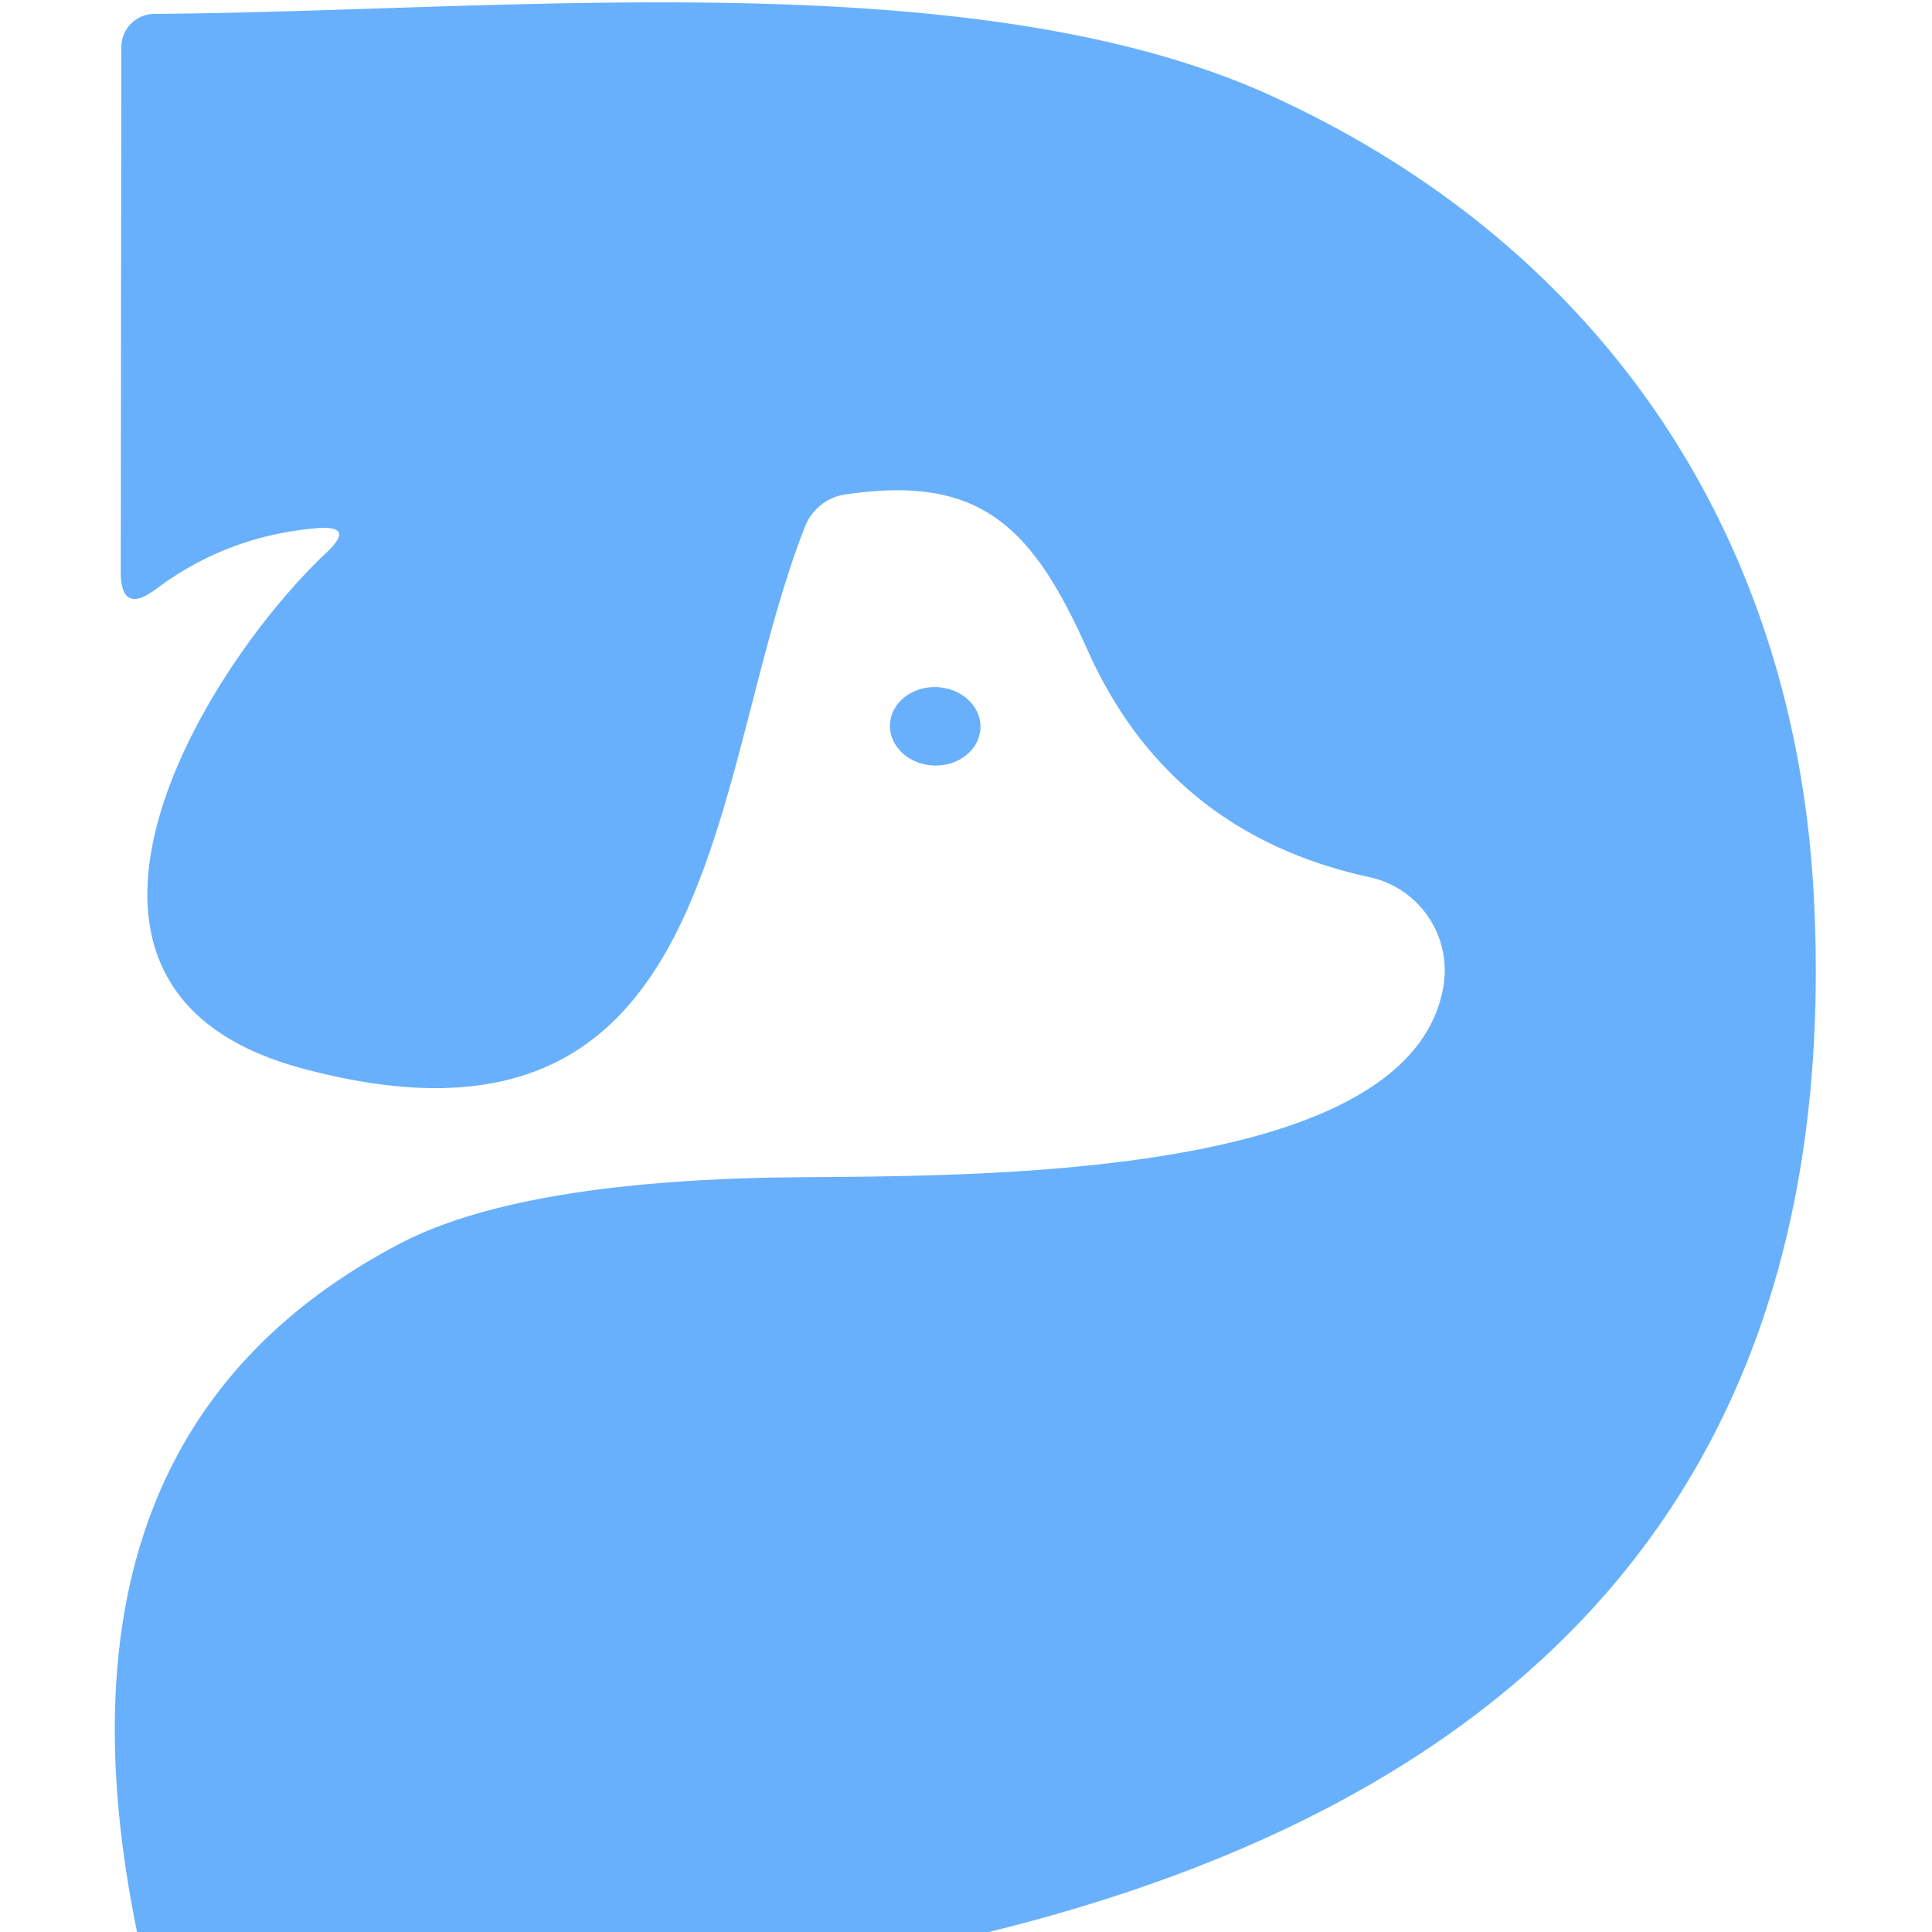 <?xml version="1.0" encoding="UTF-8" standalone="no"?>
<!DOCTYPE svg PUBLIC "-//W3C//DTD SVG 1.1//EN" "http://www.w3.org/Graphics/SVG/1.1/DTD/svg11.dtd">
<svg xmlns="http://www.w3.org/2000/svg" version="1.1" viewBox="0.00 0.00 32.00 32.00">
<path fill="#68b0fc" d="
  M 16.38 32.00
  L 2.27 32.00
  Q 0.58 23.75 6.64 20.59
  Q 8.51 19.62 12.55 19.51
  C 15.06 19.44 23.35 19.79 23.91 16.32
  A 1.58 1.58 0.0 0 0 22.69 14.53
  Q 19.37 13.81 18.01 10.76
  C 17.09 8.70 16.22 7.86 14.00 8.19
  A 0.86 0.84 -83.3 0 0 13.33 8.73
  C 11.70 12.88 12.02 19.57 5.02 17.70
  C 0.13 16.40 3.32 11.12 5.41 9.15
  Q 5.90 8.69 5.23 8.75
  Q 3.75 8.88 2.58 9.76
  Q 2.00 10.19 2.00 9.47
  L 2.01 0.78
  A 0.55 0.55 0.0 0 1 2.56 0.23
  C 8.43 0.19 16.20 -0.67 21.13 1.62
  C 26.47 4.09 29.71 8.77 30.04 14.80
  Q 30.77 28.45 16.38 32.00
  Z"
/>
<ellipse fill="#68b0fc" cx="0.00" cy="0.00" transform="translate(15.49,12.03) rotate(2.0)" rx="0.75" ry="0.65"/>
</svg>
